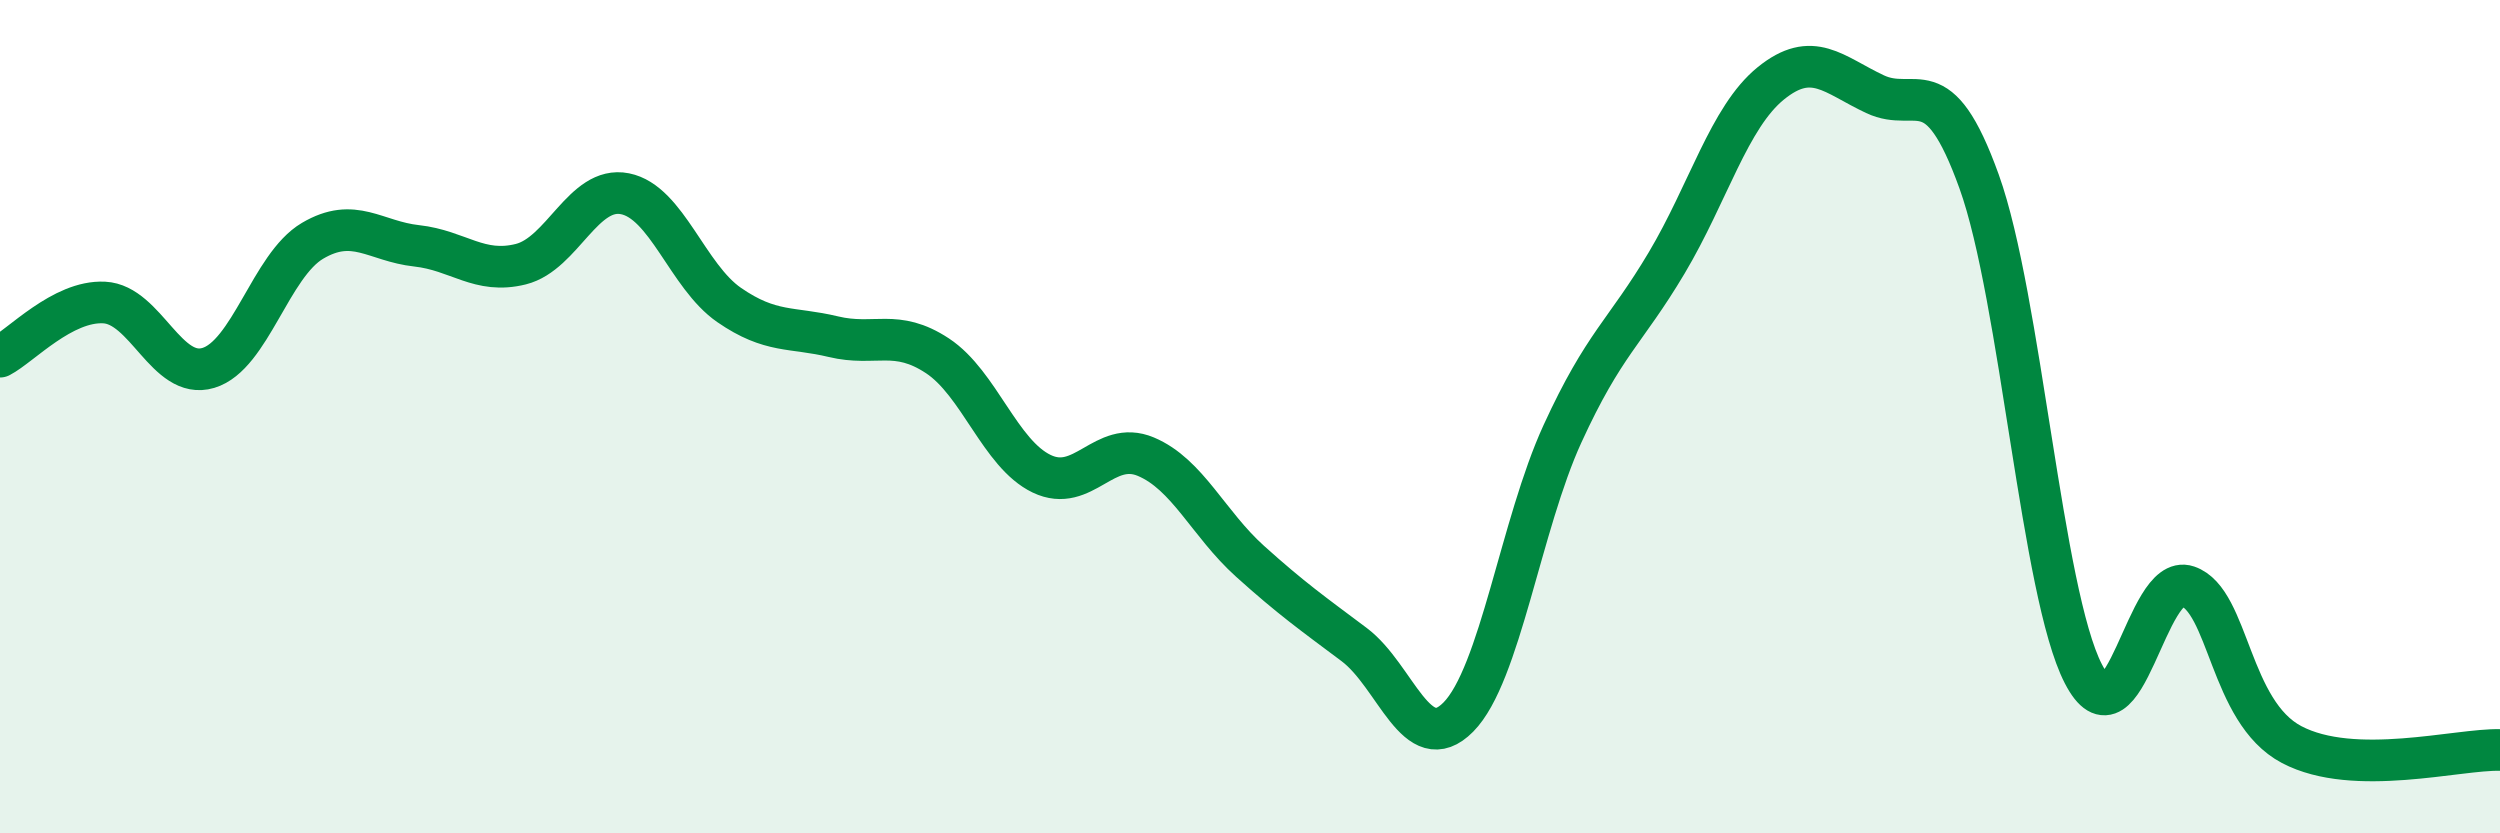 
    <svg width="60" height="20" viewBox="0 0 60 20" xmlns="http://www.w3.org/2000/svg">
      <path
        d="M 0,8.56 C 0.5,8.3 1.5,7.21 2.5,7.26 C 3.5,7.31 4,9.13 5,8.83 C 6,8.53 6.5,6.37 7.5,5.78 C 8.5,5.19 9,5.79 10,5.9 C 11,6.01 11.5,6.59 12.5,6.34 C 13.5,6.09 14,4.45 15,4.65 C 16,4.85 16.5,6.63 17.5,7.32 C 18.5,8.01 19,7.84 20,8.08 C 21,8.32 21.5,7.88 22.5,8.54 C 23.5,9.2 24,10.89 25,11.37 C 26,11.85 26.5,10.54 27.5,10.96 C 28.5,11.38 29,12.57 30,13.47 C 31,14.37 31.5,14.72 32.5,15.47 C 33.5,16.22 34,18.22 35,17.21 C 36,16.2 36.5,12.59 37.5,10.41 C 38.5,8.23 39,7.99 40,6.31 C 41,4.63 41.5,2.81 42.5,2 C 43.5,1.19 44,1.79 45,2.26 C 46,2.73 46.5,1.58 47.5,4.36 C 48.5,7.14 49,14.23 50,16.17 C 51,18.11 51.5,13.73 52.5,14.07 C 53.5,14.41 53.5,17.08 55,17.87 C 56.5,18.66 59,17.97 60,18L60 20L0 20Z"
        fill="#008740"
        opacity="0.1"
        stroke-linecap="round"
        stroke-linejoin="round"
      />
      <path
        d="M 0,8.56 C 0.5,8.3 1.5,7.21 2.5,7.26 C 3.5,7.31 4,9.13 5,8.83 C 6,8.53 6.5,6.37 7.5,5.78 C 8.5,5.19 9,5.79 10,5.9 C 11,6.01 11.5,6.59 12.5,6.34 C 13.5,6.09 14,4.45 15,4.65 C 16,4.85 16.5,6.63 17.5,7.32 C 18.5,8.01 19,7.84 20,8.08 C 21,8.32 21.5,7.88 22.5,8.54 C 23.5,9.2 24,10.89 25,11.37 C 26,11.85 26.5,10.54 27.5,10.96 C 28.5,11.38 29,12.57 30,13.47 C 31,14.37 31.5,14.72 32.5,15.47 C 33.5,16.22 34,18.22 35,17.21 C 36,16.2 36.5,12.59 37.5,10.41 C 38.5,8.23 39,7.99 40,6.31 C 41,4.63 41.5,2.81 42.5,2 C 43.5,1.19 44,1.79 45,2.26 C 46,2.73 46.5,1.58 47.5,4.36 C 48.5,7.14 49,14.23 50,16.17 C 51,18.11 51.5,13.73 52.5,14.07 C 53.5,14.41 53.5,17.08 55,17.87 C 56.5,18.66 59,17.97 60,18"
        stroke="#008740"
        stroke-width="1"
        fill="none"
        stroke-linecap="round"
        stroke-linejoin="round"
      />
    </svg>
  